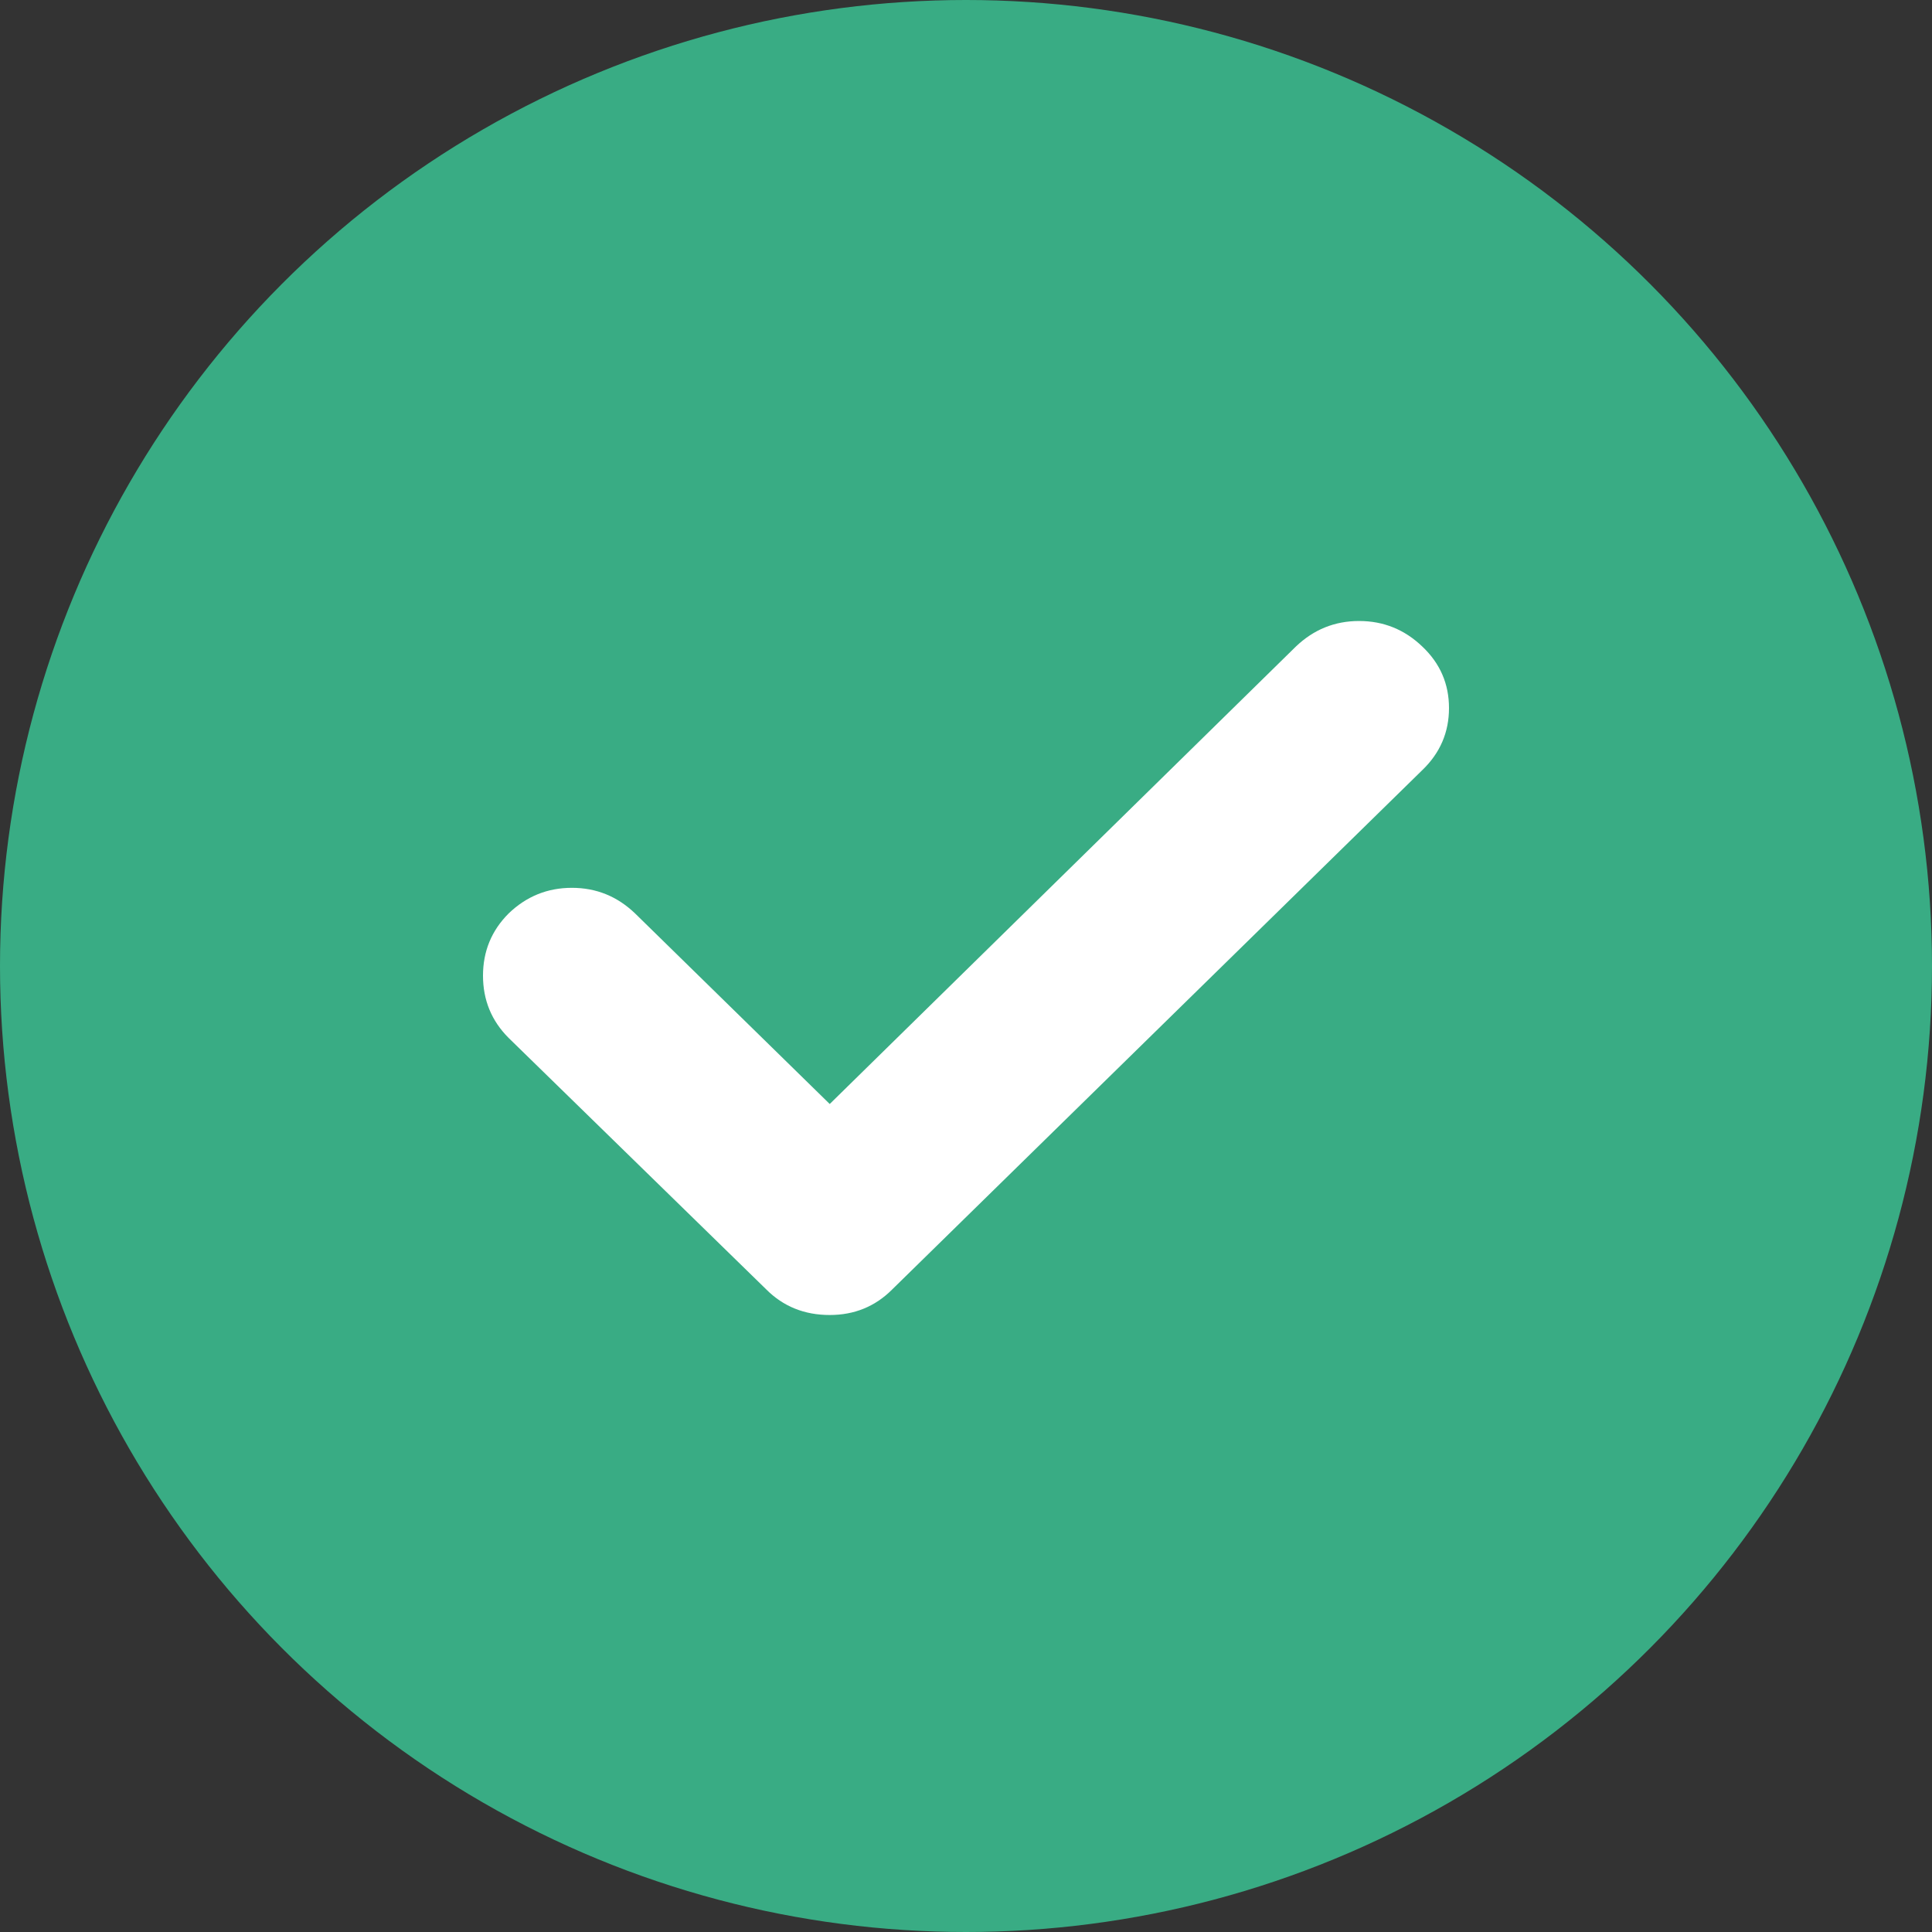 <svg width="28" height="28" viewBox="0 0 28 28" fill="none" xmlns="http://www.w3.org/2000/svg">
<rect x="0" y="0" width="28" height="28" fill="#333333" stroke="none"/>
<circle cx="14" cy="14" r="14" fill="#39AC84"/>
<path d="M7.371 13.239C7.124 13.486 7 13.787 7 14.14C7 14.494 7.124 14.795 7.371 15.042L11.105 18.687C11.352 18.935 11.659 19.058 12.025 19.058C12.382 19.058 12.684 18.935 12.931 18.687L20.614 11.16C20.871 10.913 21 10.613 21 10.262C21 9.911 20.871 9.614 20.614 9.371C20.357 9.124 20.051 9 19.697 9C19.343 9 19.038 9.124 18.78 9.371L12.025 16L9.205 13.239C8.947 12.991 8.642 12.867 8.288 12.867C7.934 12.867 7.628 12.991 7.371 13.239Z" fill="white"/>
</svg>
